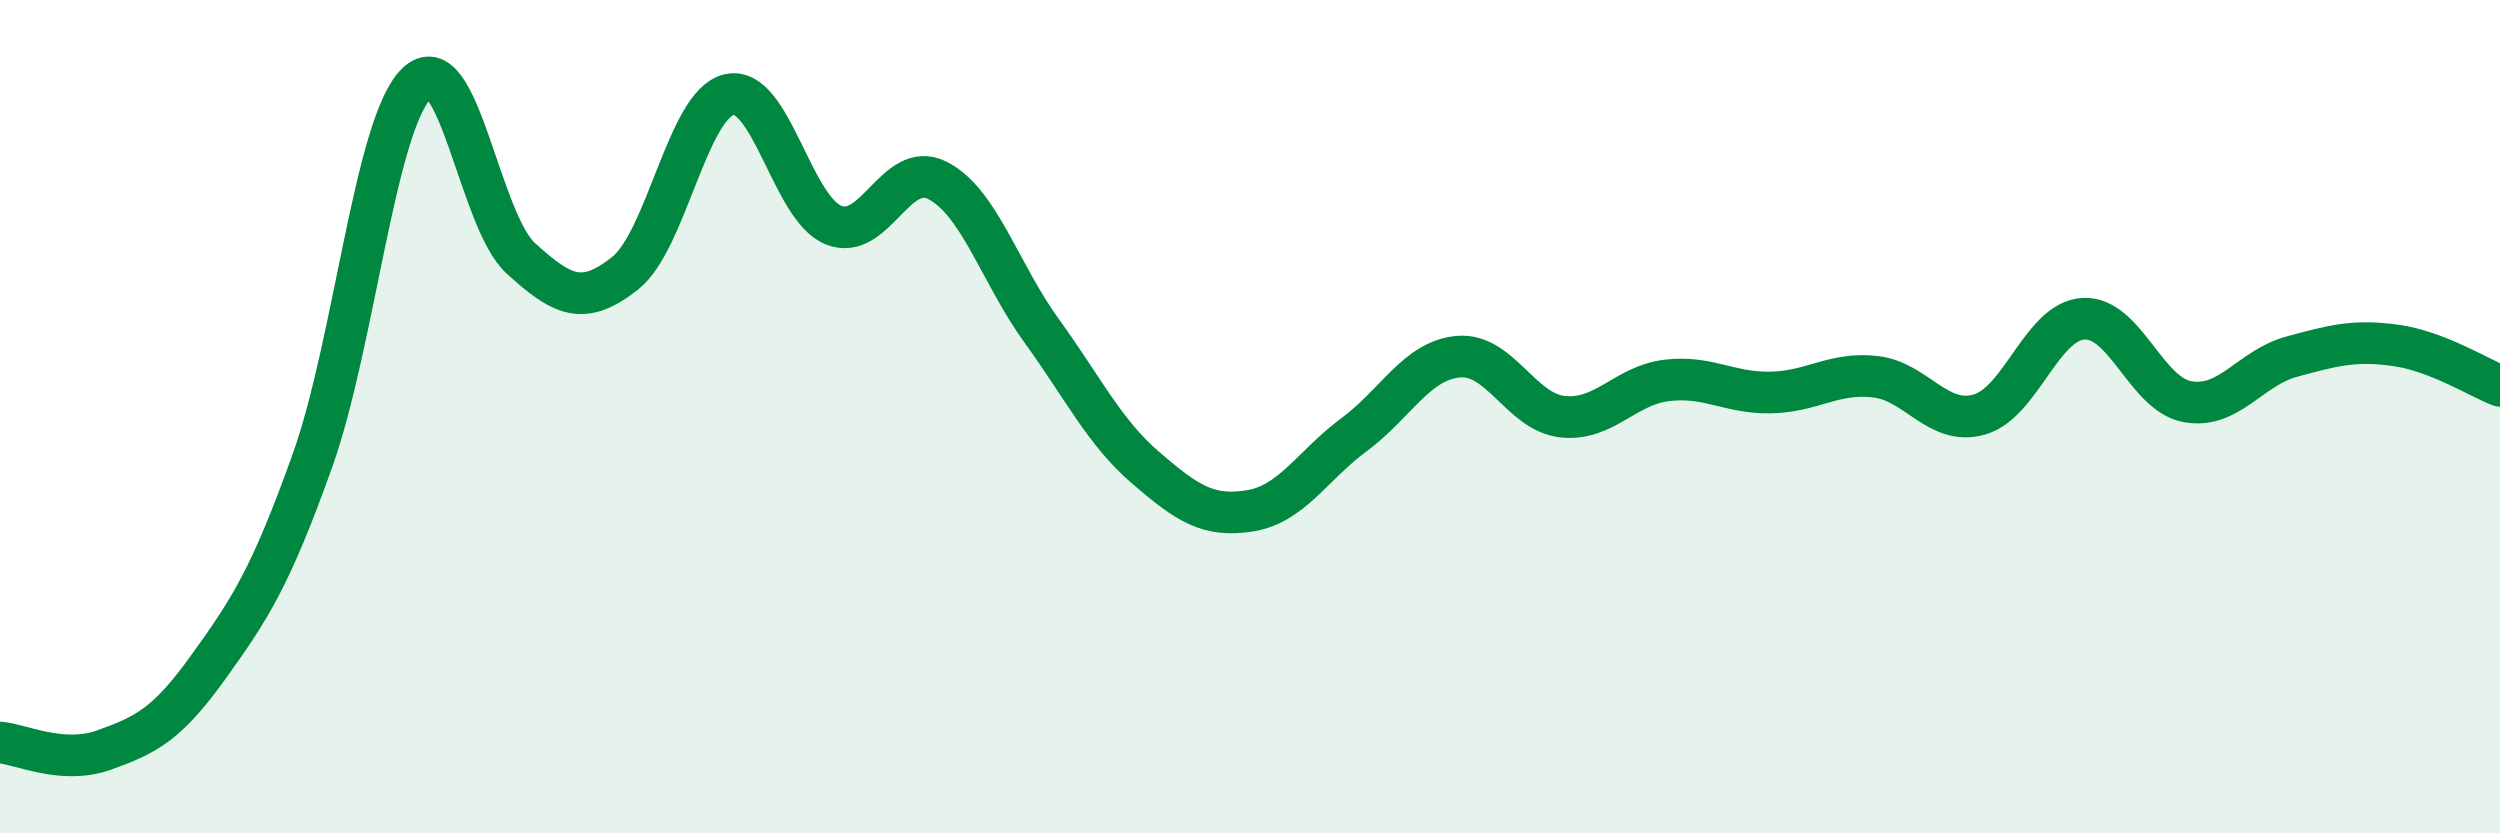 
    <svg width="60" height="20" viewBox="0 0 60 20" xmlns="http://www.w3.org/2000/svg">
      <path
        d="M 0,17.82 C 0.5,17.86 1.5,18.36 2.5,18 C 3.5,17.64 4,17.4 5,16.01 C 6,14.62 6.5,13.85 7.5,11.05 C 8.5,8.25 9,2.97 10,2 C 11,1.03 11.5,5.29 12.5,6.2 C 13.5,7.11 14,7.35 15,6.56 C 16,5.77 16.5,2.5 17.5,2.27 C 18.5,2.04 19,4.99 20,5.4 C 21,5.81 21.5,3.82 22.5,4.33 C 23.5,4.84 24,6.56 25,7.94 C 26,9.32 26.5,10.37 27.5,11.23 C 28.5,12.09 29,12.42 30,12.26 C 31,12.1 31.5,11.17 32.5,10.43 C 33.5,9.69 34,8.65 35,8.56 C 36,8.47 36.5,9.89 37.5,10 C 38.5,10.11 39,9.25 40,9.13 C 41,9.01 41.5,9.44 42.5,9.42 C 43.5,9.4 44,8.93 45,9.04 C 46,9.15 46.5,10.23 47.5,9.95 C 48.5,9.67 49,7.71 50,7.65 C 51,7.59 51.5,9.46 52.5,9.64 C 53.5,9.82 54,8.83 55,8.56 C 56,8.29 56.5,8.15 57.5,8.29 C 58.5,8.43 59.5,9.07 60,9.26L60 20L0 20Z"
        fill="#008740"
        opacity="0.1"
        stroke-linecap="round"
        stroke-linejoin="round"
      />
      <path
        d="M 0,17.82 C 0.5,17.86 1.5,18.36 2.5,18 C 3.5,17.64 4,17.4 5,16.01 C 6,14.62 6.5,13.85 7.5,11.05 C 8.5,8.25 9,2.97 10,2 C 11,1.03 11.5,5.29 12.5,6.2 C 13.5,7.11 14,7.35 15,6.56 C 16,5.77 16.5,2.5 17.5,2.27 C 18.5,2.04 19,4.99 20,5.4 C 21,5.81 21.5,3.82 22.5,4.33 C 23.5,4.84 24,6.56 25,7.94 C 26,9.32 26.5,10.37 27.5,11.23 C 28.5,12.09 29,12.42 30,12.26 C 31,12.1 31.5,11.17 32.5,10.43 C 33.5,9.69 34,8.65 35,8.56 C 36,8.47 36.5,9.89 37.5,10 C 38.5,10.11 39,9.25 40,9.13 C 41,9.01 41.5,9.44 42.5,9.42 C 43.5,9.4 44,8.93 45,9.04 C 46,9.15 46.5,10.23 47.5,9.95 C 48.5,9.67 49,7.71 50,7.65 C 51,7.59 51.5,9.46 52.5,9.64 C 53.5,9.82 54,8.83 55,8.56 C 56,8.29 56.5,8.15 57.5,8.29 C 58.5,8.43 59.5,9.07 60,9.26"
        stroke="#008740"
        stroke-width="1"
        fill="none"
        stroke-linecap="round"
        stroke-linejoin="round"
      />
    </svg>
  